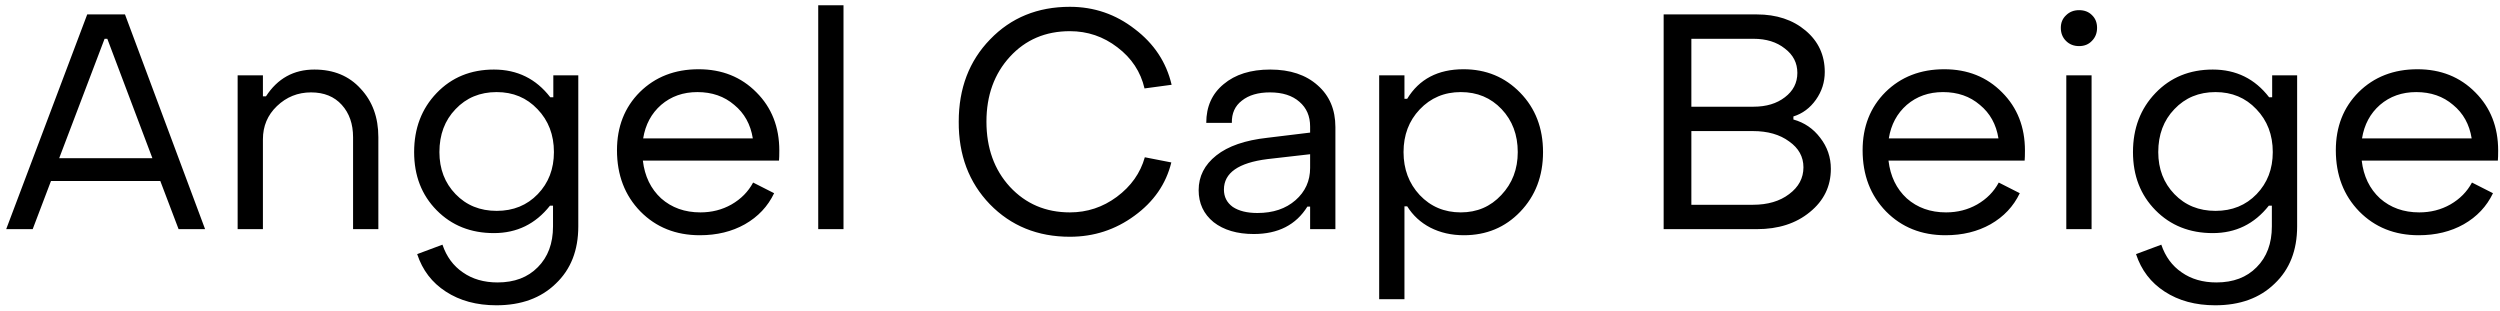 <?xml version="1.0" encoding="UTF-8"?> <svg xmlns="http://www.w3.org/2000/svg" width="394" height="49" viewBox="0 0 394 49" fill="none"><path d="M0.977 36.113L13.745 2.273H19.698L32.322 36.113H28.145L25.265 28.529H8.033L5.153 36.113H0.977ZM9.329 24.929H24.017L16.913 6.113H16.482L9.329 24.929ZM37.452 36.113V11.873H41.436V15.185H41.916C43.74 12.369 46.284 10.961 49.548 10.961C52.588 10.961 55.02 11.969 56.844 13.985C58.7 15.969 59.628 18.513 59.628 21.617V36.113H55.644V21.617C55.644 19.537 55.052 17.841 53.868 16.529C52.684 15.217 51.068 14.561 49.02 14.561C46.94 14.561 45.148 15.281 43.644 16.721C42.172 18.129 41.436 19.873 41.436 21.953V36.113H37.452ZM78.227 48.113C75.123 48.113 72.467 47.393 70.259 45.953C68.083 44.545 66.579 42.577 65.747 40.049L69.731 38.561C70.371 40.449 71.443 41.905 72.947 42.929C74.451 43.985 76.275 44.513 78.419 44.513C81.075 44.513 83.187 43.713 84.755 42.113C86.355 40.513 87.155 38.369 87.155 35.681V32.417H86.675C84.403 35.297 81.459 36.737 77.843 36.737C74.195 36.737 71.187 35.537 68.819 33.137C66.451 30.737 65.267 27.681 65.267 23.969C65.267 20.225 66.451 17.121 68.819 14.657C71.187 12.193 74.195 10.961 77.843 10.961C81.523 10.961 84.483 12.417 86.723 15.329H87.203V11.873H91.139V35.681C91.139 39.457 89.955 42.465 87.587 44.705C85.251 46.977 82.131 48.113 78.227 48.113ZM71.795 30.593C73.491 32.353 75.651 33.233 78.275 33.233C80.899 33.233 83.059 32.353 84.755 30.593C86.451 28.833 87.299 26.625 87.299 23.969C87.299 21.249 86.435 18.993 84.707 17.201C83.011 15.409 80.867 14.513 78.275 14.513C75.651 14.513 73.491 15.409 71.795 17.201C70.099 18.961 69.251 21.217 69.251 23.969C69.251 26.625 70.099 28.833 71.795 30.593ZM110.291 37.073C106.515 37.073 103.395 35.825 100.931 33.329C98.468 30.801 97.236 27.585 97.236 23.681C97.236 19.969 98.436 16.913 100.835 14.513C103.267 12.113 106.355 10.913 110.099 10.913C113.779 10.913 116.819 12.129 119.219 14.561C121.619 16.961 122.819 20.017 122.819 23.729C122.819 24.433 122.803 24.961 122.771 25.313H101.315C101.603 27.777 102.563 29.761 104.195 31.265C105.859 32.737 107.923 33.473 110.387 33.473C112.179 33.473 113.811 33.057 115.283 32.225C116.787 31.361 117.923 30.209 118.691 28.769L122.003 30.449C121.011 32.529 119.475 34.161 117.395 35.345C115.347 36.497 112.979 37.073 110.291 37.073ZM101.363 21.809H118.643C118.291 19.601 117.315 17.841 115.715 16.529C114.147 15.185 112.211 14.513 109.907 14.513C107.667 14.513 105.763 15.185 104.195 16.529C102.659 17.873 101.715 19.633 101.363 21.809ZM128.952 36.113V0.833H132.936V36.113H128.952ZM168.616 37.313C163.528 37.313 159.32 35.601 155.992 32.177C152.696 28.753 151.064 24.417 151.096 19.169C151.096 13.921 152.744 9.601 156.04 6.209C159.336 2.785 163.528 1.073 168.616 1.073C172.424 1.073 175.832 2.241 178.84 4.577C181.88 6.881 183.816 9.809 184.648 13.361L180.376 13.937C179.768 11.313 178.344 9.153 176.104 7.457C173.896 5.761 171.4 4.913 168.616 4.913C164.776 4.913 161.624 6.257 159.16 8.945C156.696 11.633 155.464 15.041 155.464 19.169C155.464 23.329 156.696 26.753 159.16 29.441C161.656 32.129 164.808 33.473 168.616 33.473C171.336 33.473 173.8 32.657 176.008 31.025C178.248 29.361 179.72 27.281 180.424 24.785L184.6 25.601C183.768 28.993 181.832 31.793 178.792 34.001C175.784 36.209 172.392 37.313 168.616 37.313ZM197.595 36.881C194.971 36.881 192.859 36.257 191.259 35.009C189.691 33.729 188.907 32.049 188.907 29.969C188.907 27.793 189.835 25.969 191.691 24.497C193.547 23.025 196.235 22.097 199.755 21.713L206.475 20.897V19.937C206.475 18.305 205.915 17.009 204.795 16.049C203.675 15.057 202.123 14.561 200.139 14.561C198.283 14.561 196.811 14.993 195.723 15.857C194.635 16.689 194.107 17.857 194.139 19.361H190.107C190.107 16.801 191.019 14.769 192.843 13.265C194.667 11.729 197.115 10.961 200.187 10.961C203.323 10.961 205.819 11.793 207.675 13.457C209.531 15.089 210.459 17.281 210.459 20.033V36.113H206.475V32.561H206.043C204.251 35.441 201.435 36.881 197.595 36.881ZM198.171 33.569C200.635 33.569 202.635 32.897 204.171 31.553C205.707 30.209 206.475 28.513 206.475 26.465V24.305L199.755 25.073C195.179 25.649 192.891 27.249 192.891 29.873C192.891 31.025 193.355 31.937 194.283 32.609C195.243 33.249 196.539 33.569 198.171 33.569ZM230.654 10.913C234.206 10.913 237.182 12.145 239.582 14.609C241.982 17.073 243.182 20.193 243.182 23.969C243.182 27.745 241.982 30.881 239.582 33.377C237.214 35.841 234.254 37.073 230.702 37.073C228.75 37.073 226.99 36.673 225.422 35.873C223.886 35.073 222.67 33.953 221.774 32.513H221.342V47.153H217.358V11.873H221.342V15.569H221.774C223.662 12.465 226.622 10.913 230.654 10.913ZM236.654 17.201C234.958 15.409 232.814 14.513 230.222 14.513C227.63 14.513 225.47 15.425 223.742 17.249C222.046 19.041 221.198 21.281 221.198 23.969C221.198 26.657 222.046 28.913 223.742 30.737C225.47 32.561 227.63 33.473 230.222 33.473C232.782 33.473 234.91 32.561 236.606 30.737C238.334 28.913 239.198 26.657 239.198 23.969C239.198 21.249 238.35 18.993 236.654 17.201ZM262.191 36.113V2.273H276.879C279.983 2.273 282.543 3.121 284.559 4.817C286.575 6.513 287.583 8.689 287.583 11.345C287.583 12.945 287.119 14.401 286.191 15.713C285.263 17.025 284.079 17.905 282.639 18.353V18.833C284.367 19.313 285.775 20.273 286.863 21.713C287.983 23.153 288.543 24.785 288.543 26.609C288.543 29.361 287.439 31.633 285.231 33.425C283.055 35.217 280.271 36.113 276.879 36.113H262.191ZM266.559 16.817H276.351C278.367 16.817 280.015 16.321 281.295 15.329C282.607 14.337 283.263 13.057 283.263 11.489C283.263 9.921 282.607 8.641 281.295 7.649C280.015 6.625 278.367 6.113 276.351 6.113H266.559V16.817ZM266.559 32.273H276.255C278.591 32.273 280.495 31.713 281.967 30.593C283.471 29.473 284.223 28.065 284.223 26.369C284.223 24.705 283.471 23.345 281.967 22.289C280.495 21.201 278.591 20.657 276.255 20.657H266.559V32.273ZM306.604 37.073C302.828 37.073 299.708 35.825 297.244 33.329C294.78 30.801 293.548 27.585 293.548 23.681C293.548 19.969 294.748 16.913 297.148 14.513C299.58 12.113 302.668 10.913 306.412 10.913C310.092 10.913 313.132 12.129 315.532 14.561C317.932 16.961 319.132 20.017 319.132 23.729C319.132 24.433 319.116 24.961 319.084 25.313H297.628C297.916 27.777 298.876 29.761 300.508 31.265C302.172 32.737 304.236 33.473 306.7 33.473C308.492 33.473 310.124 33.057 311.596 32.225C313.1 31.361 314.236 30.209 315.004 28.769L318.316 30.449C317.324 32.529 315.788 34.161 313.708 35.345C311.66 36.497 309.292 37.073 306.604 37.073ZM297.676 21.809H314.956C314.604 19.601 313.628 17.841 312.028 16.529C310.46 15.185 308.524 14.513 306.22 14.513C303.98 14.513 302.076 15.185 300.508 16.529C298.972 17.873 298.028 19.633 297.676 21.809ZM329.681 6.449C329.169 6.993 328.497 7.265 327.665 7.265C326.833 7.265 326.145 6.993 325.601 6.449C325.057 5.905 324.785 5.217 324.785 4.385C324.785 3.585 325.057 2.929 325.601 2.417C326.145 1.873 326.833 1.601 327.665 1.601C328.497 1.601 329.169 1.857 329.681 2.369C330.225 2.881 330.497 3.553 330.497 4.385C330.497 5.217 330.225 5.905 329.681 6.449ZM325.649 36.113V11.873H329.633V36.113H325.649ZM349.117 48.113C346.013 48.113 343.357 47.393 341.149 45.953C338.973 44.545 337.469 42.577 336.637 40.049L340.621 38.561C341.261 40.449 342.333 41.905 343.837 42.929C345.341 43.985 347.165 44.513 349.309 44.513C351.965 44.513 354.077 43.713 355.645 42.113C357.245 40.513 358.045 38.369 358.045 35.681V32.417H357.565C355.293 35.297 352.349 36.737 348.733 36.737C345.085 36.737 342.077 35.537 339.709 33.137C337.341 30.737 336.157 27.681 336.157 23.969C336.157 20.225 337.341 17.121 339.709 14.657C342.077 12.193 345.085 10.961 348.733 10.961C352.413 10.961 355.373 12.417 357.613 15.329H358.093V11.873H362.029V35.681C362.029 39.457 360.845 42.465 358.477 44.705C356.141 46.977 353.021 48.113 349.117 48.113ZM342.685 30.593C344.381 32.353 346.541 33.233 349.165 33.233C351.789 33.233 353.949 32.353 355.645 30.593C357.341 28.833 358.189 26.625 358.189 23.969C358.189 21.249 357.325 18.993 355.597 17.201C353.901 15.409 351.757 14.513 349.165 14.513C346.541 14.513 344.381 15.409 342.685 17.201C340.989 18.961 340.141 21.217 340.141 23.969C340.141 26.625 340.989 28.833 342.685 30.593ZM381.182 37.073C377.406 37.073 374.286 35.825 371.822 33.329C369.358 30.801 368.126 27.585 368.126 23.681C368.126 19.969 369.326 16.913 371.726 14.513C374.158 12.113 377.246 10.913 380.99 10.913C384.67 10.913 387.71 12.129 390.11 14.561C392.51 16.961 393.71 20.017 393.71 23.729C393.71 24.433 393.694 24.961 393.662 25.313H372.206C372.494 27.777 373.454 29.761 375.086 31.265C376.75 32.737 378.814 33.473 381.278 33.473C383.07 33.473 384.702 33.057 386.174 32.225C387.678 31.361 388.814 30.209 389.582 28.769L392.894 30.449C391.902 32.529 390.366 34.161 388.286 35.345C386.238 36.497 383.87 37.073 381.182 37.073ZM372.254 21.809H389.534C389.182 19.601 388.206 17.841 386.606 16.529C385.038 15.185 383.102 14.513 380.798 14.513C378.558 14.513 376.654 15.185 375.086 16.529C373.55 17.873 372.606 19.633 372.254 21.809Z" fill="black"></path></svg> 